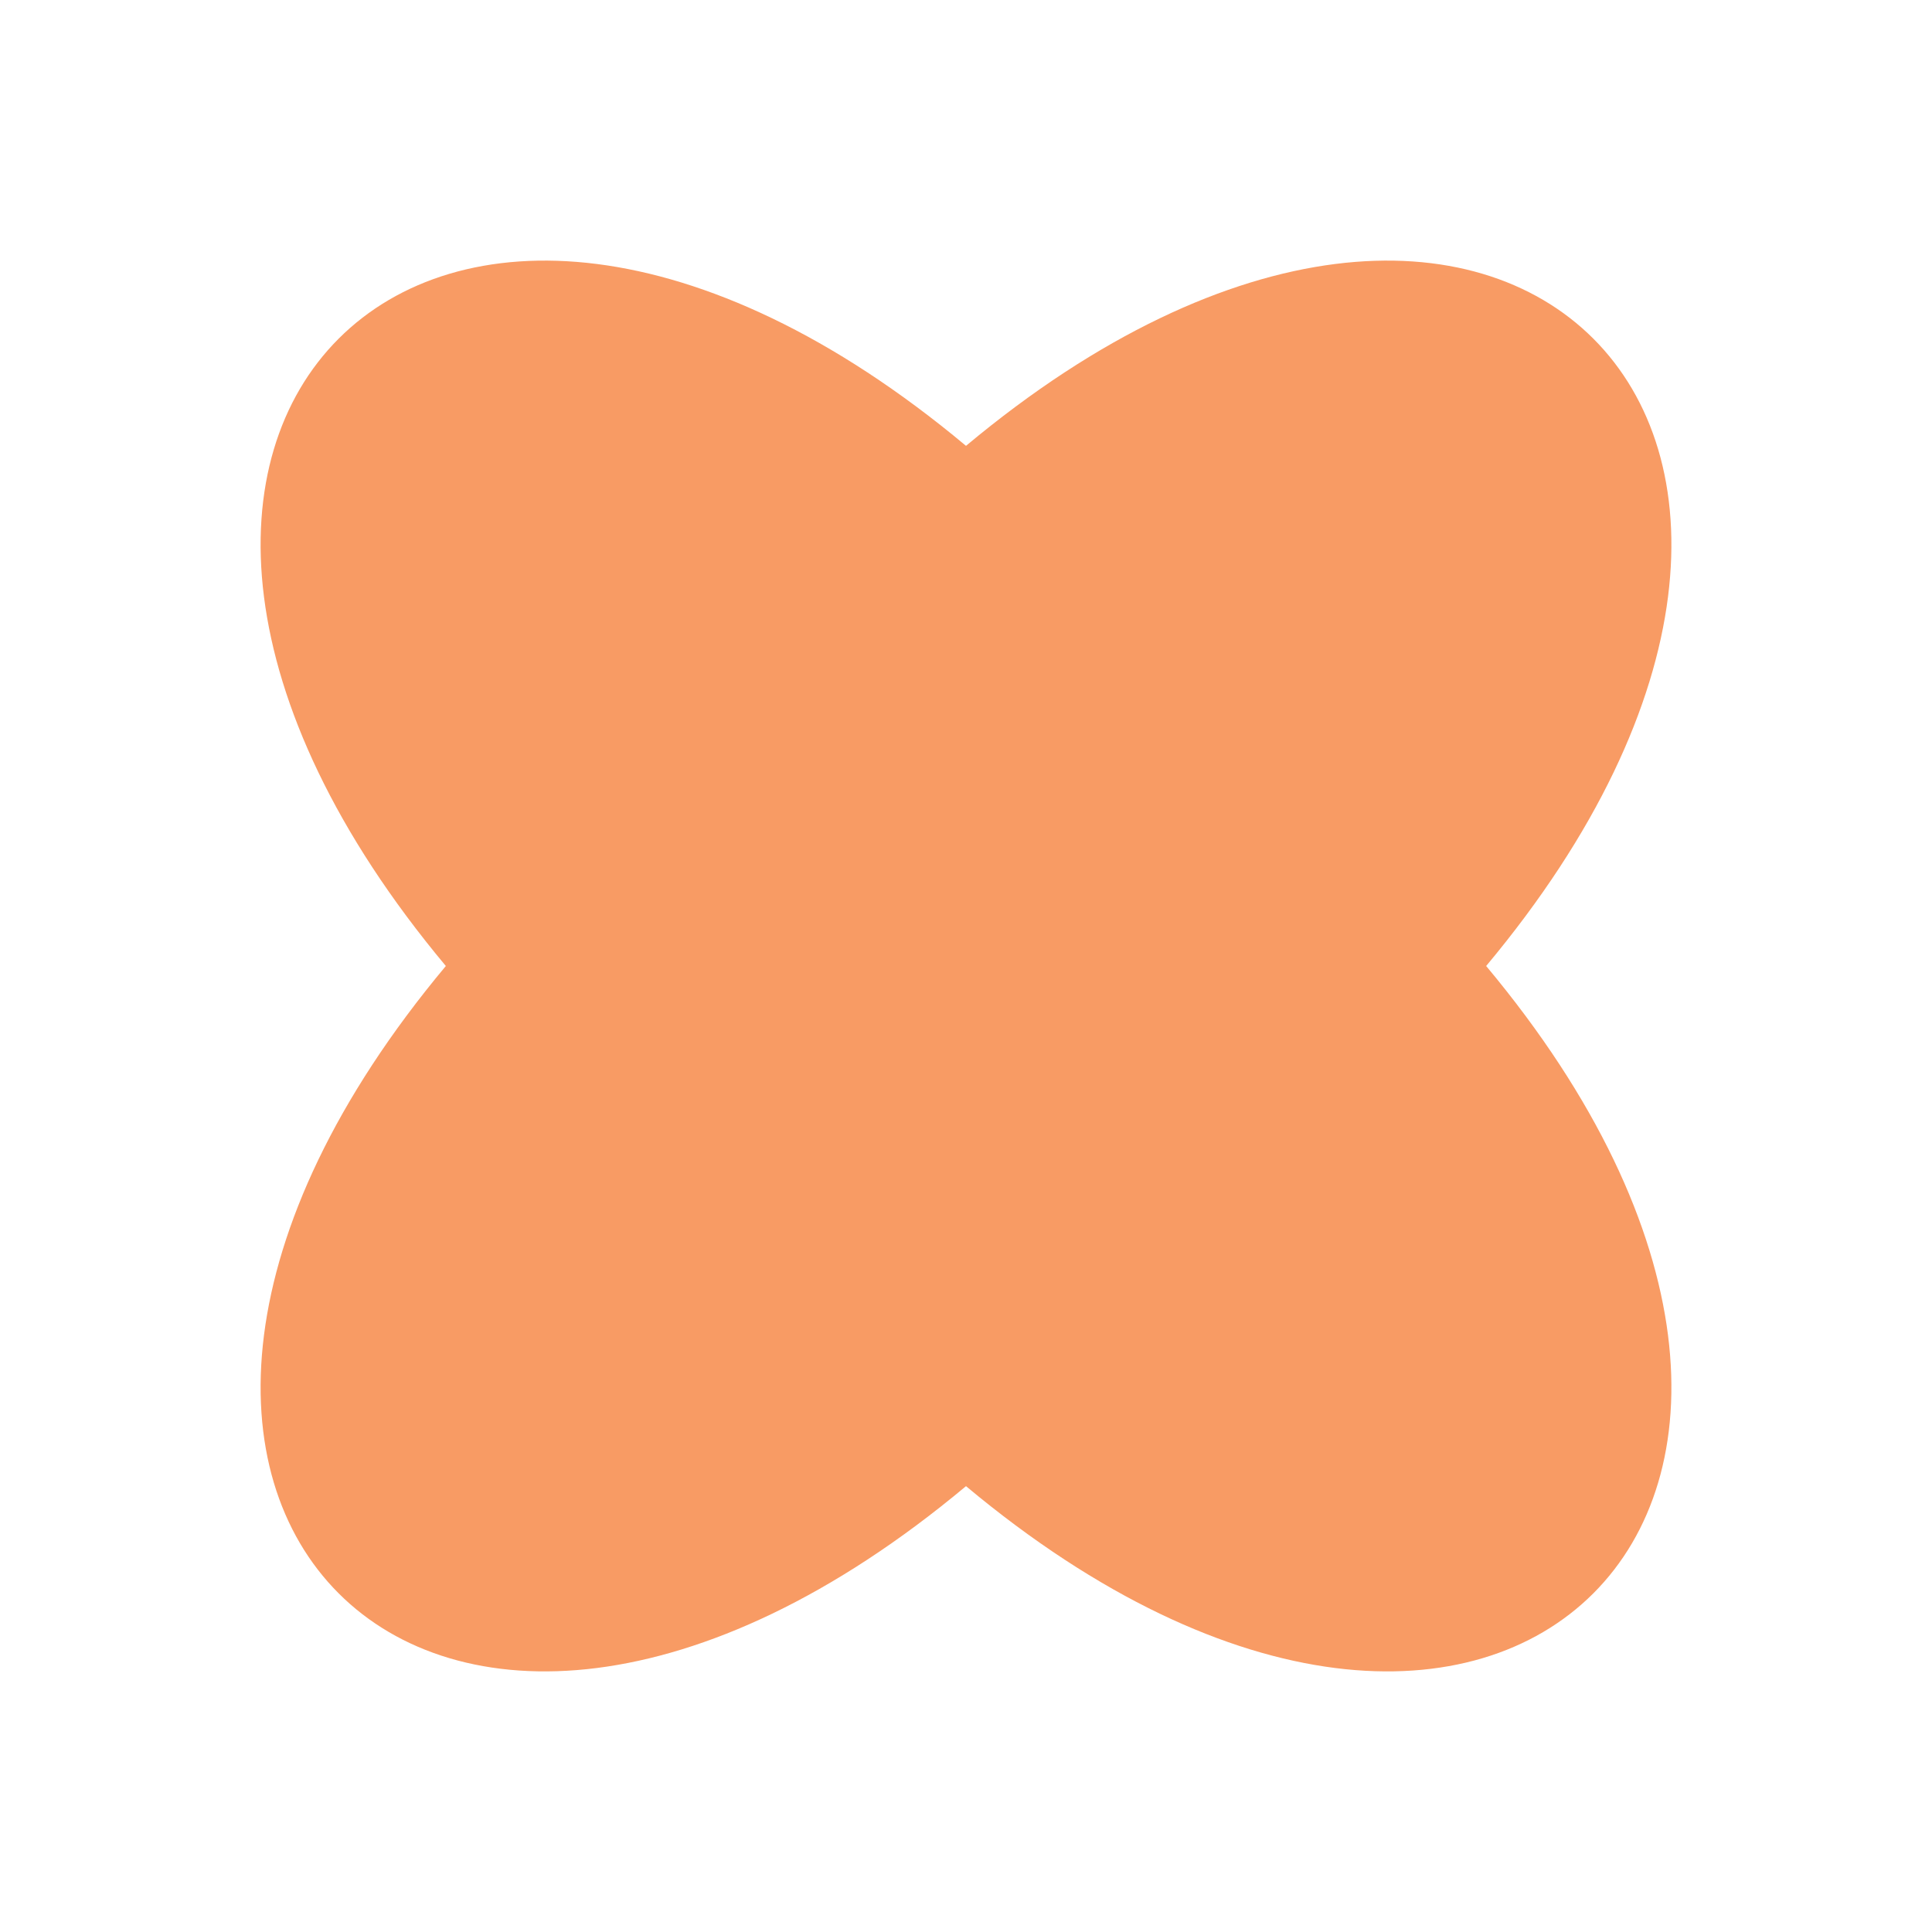 <?xml version="1.0" encoding="UTF-8" standalone="no"?><svg xmlns="http://www.w3.org/2000/svg" xmlns:xlink="http://www.w3.org/1999/xlink" fill="#000000" height="650" preserveAspectRatio="xMidYMid meet" version="1" viewBox="-87.0 -88.1 650.0 650.0" width="650" zoomAndPan="magnify"><g id="change1_1"><path d="M413,236.9c150,179.5,4.5,325-175,175c-179.5,150-325,4.5-175-175c-150-179.5-4.5-325,175-175 C417.5-88.1,563,57.4,413,236.9z" fill="#f89b64"/></g><g id="change2_1"><path d="M321.1,305.1v41.3c0,4.7-3.7,8.5-8.5,8.5H184.5c-4.7,0-8.5-3.7-8.5-8.5v-41.3c0-4.7,3.7-8.5,8.5-8.5h29.1 V176h-29.1c-4.7,0-8.5-3.7-8.5-8.5v-41.3c0-4.7,3.7-8.5,8.5-8.5H275c4.7,0,8.5,3.7,8.5,8.5v170.4h29.1 C317.4,296.7,321.1,300.4,321.1,305.1z" fill="#f89b64"/></g></svg>